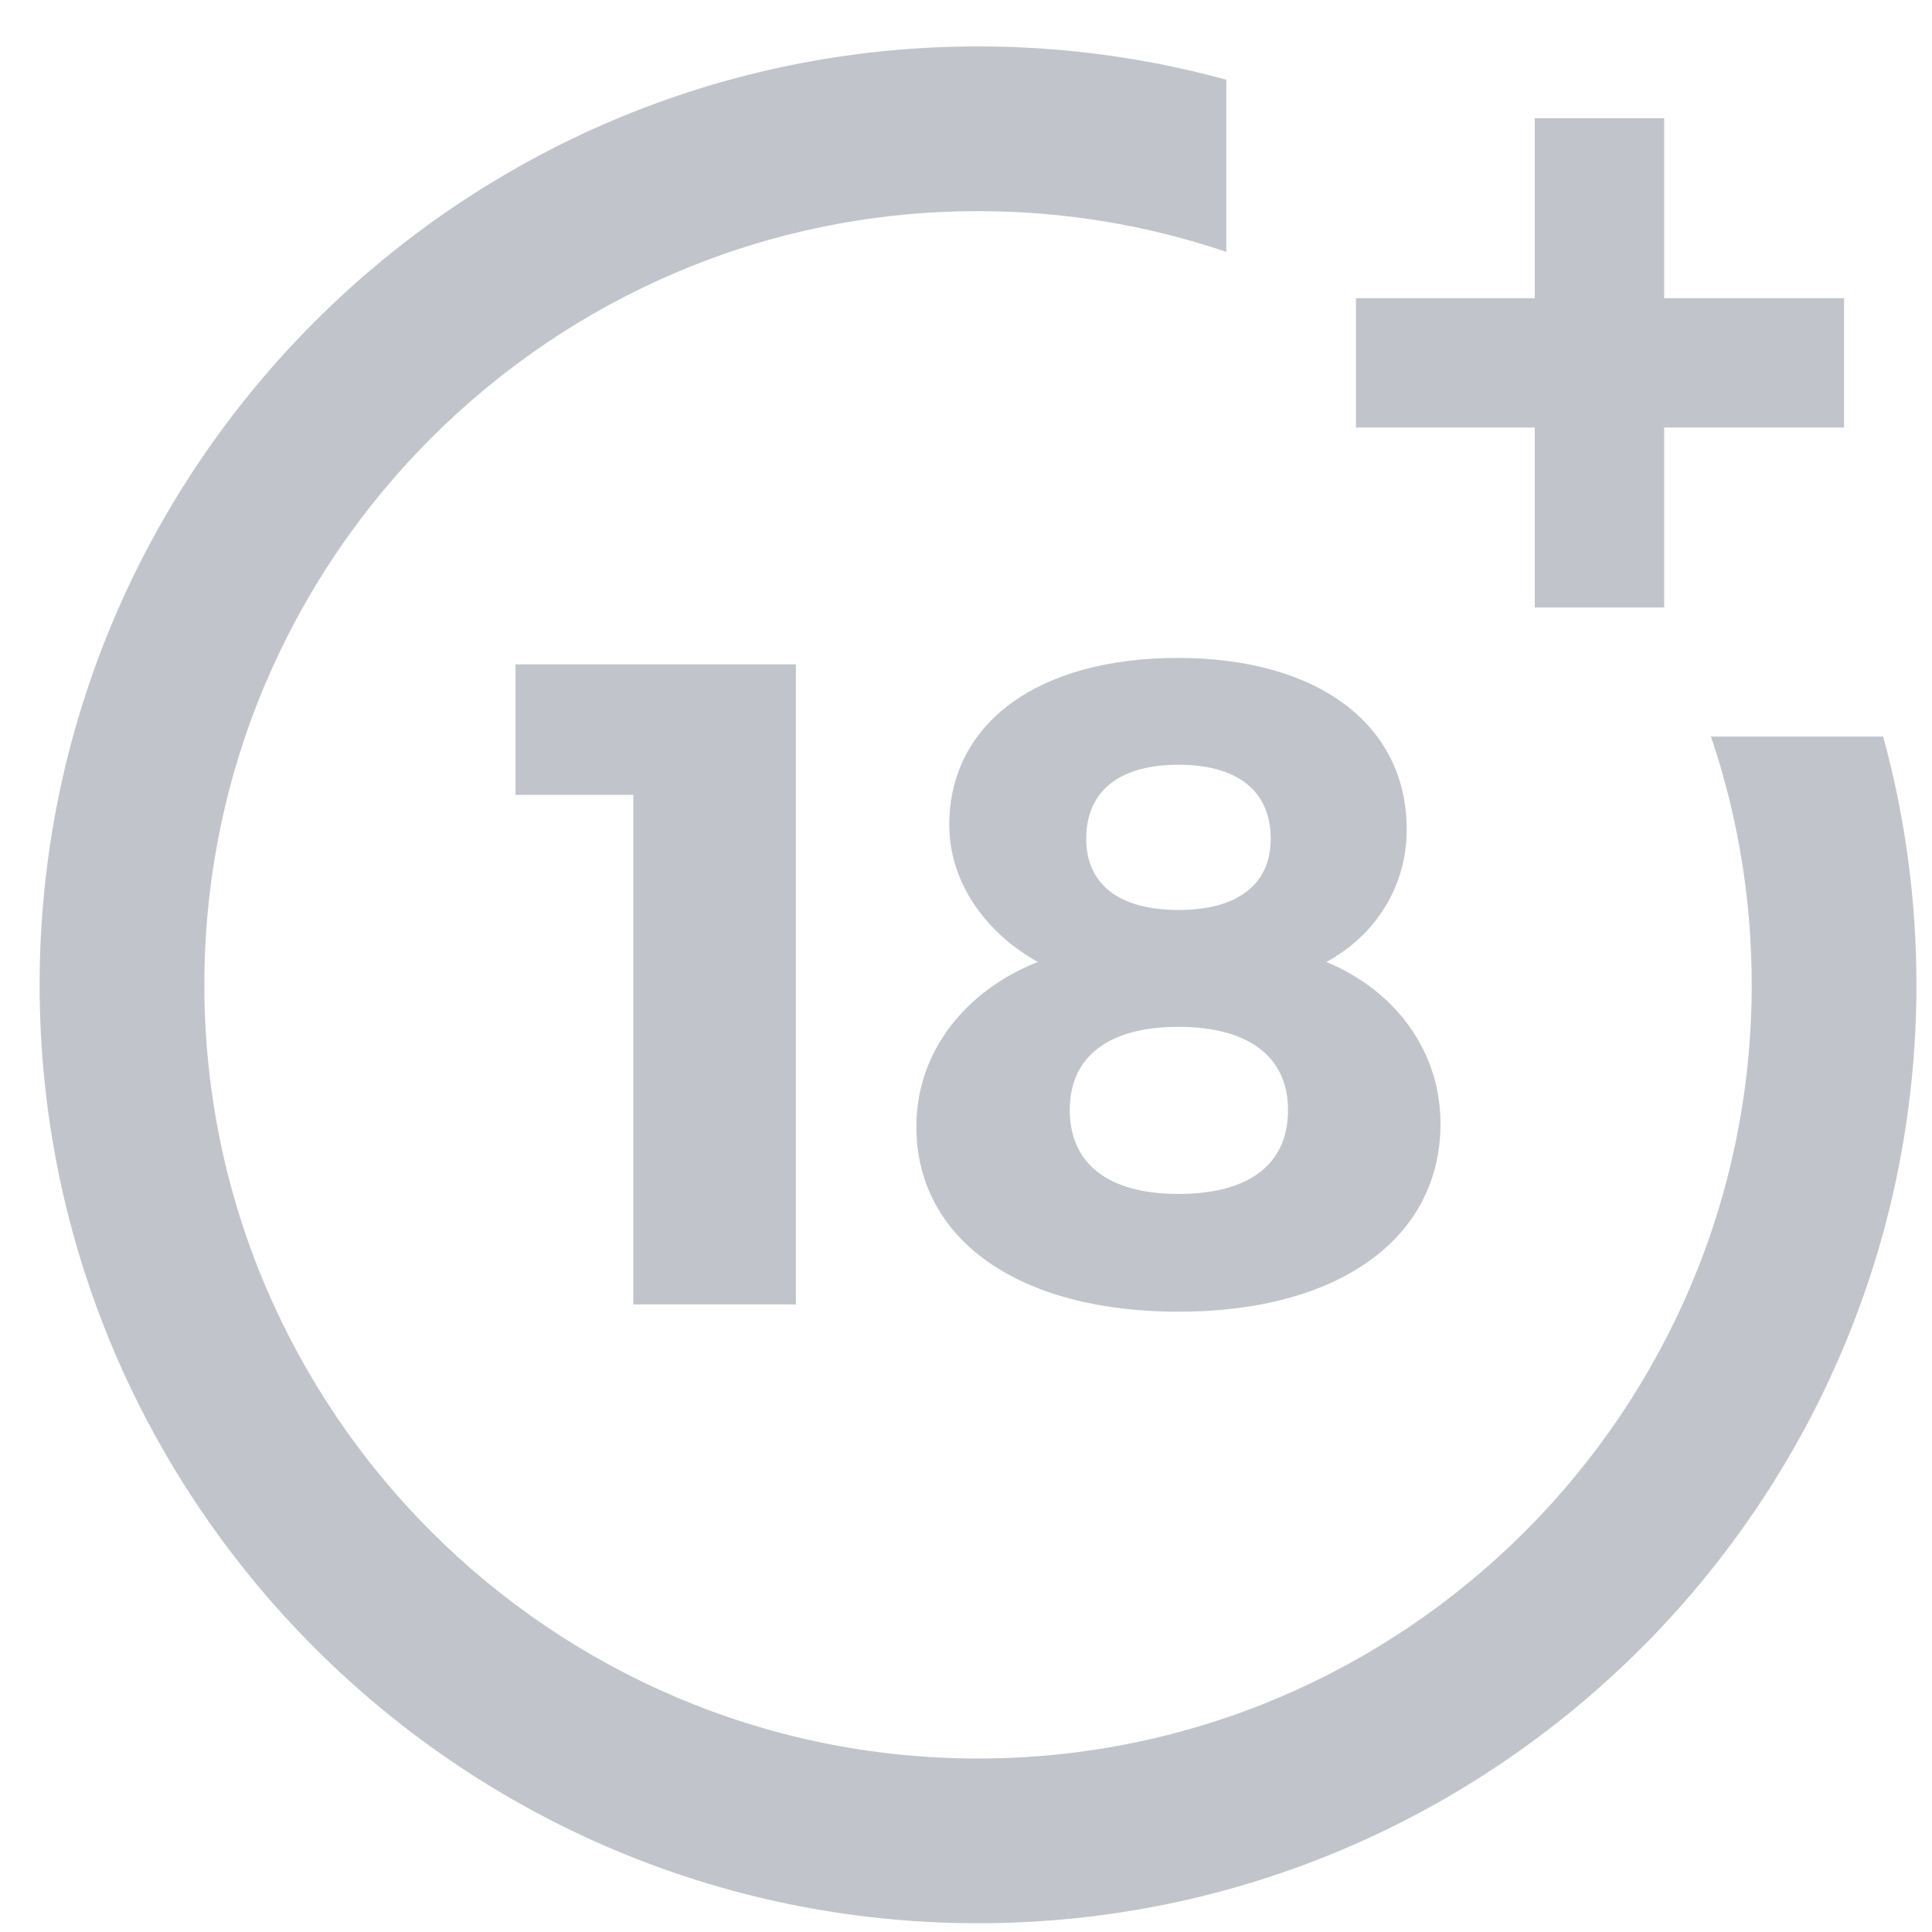 <svg width="35" height="35" viewBox="0 0 35 35" fill="none" xmlns="http://www.w3.org/2000/svg">
<g clip-path="url(#clip0_902_874)">
<path d="M11.473 23.631V14.4H9.339V12.035H14.418V23.631H11.473Z" fill="#C1C4CB"/>
<path d="M25.484 15.029C25.484 16.038 24.939 16.931 24.029 17.427C25.302 17.957 26.096 19.065 26.096 20.355C26.096 22.44 24.244 23.763 21.349 23.763C18.454 23.763 16.601 22.456 16.601 20.405C16.601 19.082 17.461 17.957 18.801 17.427C17.825 16.881 17.197 15.955 17.197 14.946C17.197 13.093 18.818 11.919 21.332 11.919C23.88 11.919 25.484 13.127 25.484 15.029ZM19.38 20.107C19.38 21.083 20.075 21.629 21.349 21.629C22.622 21.629 23.334 21.1 23.334 20.107C23.334 19.148 22.622 18.602 21.349 18.602C20.075 18.602 19.38 19.148 19.38 20.107ZM19.678 15.194C19.678 16.021 20.274 16.485 21.349 16.485C22.424 16.485 23.02 16.021 23.02 15.194C23.02 14.334 22.424 13.854 21.349 13.854C20.273 13.854 19.678 14.334 19.678 15.194Z" fill="#C1C4CB"/>
<path d="M30.996 13.344C31.486 14.789 31.734 16.3 31.734 17.841C31.734 25.569 25.446 31.857 17.718 31.857C9.99 31.857 3.702 25.569 3.702 17.841C3.702 10.113 9.989 3.825 17.718 3.825C19.259 3.825 20.771 4.073 22.215 4.563V1.444C20.756 1.044 19.249 0.841 17.718 0.841C8.344 0.841 0.718 8.467 0.718 17.841C0.718 27.215 8.344 34.841 17.718 34.841C27.092 34.841 34.718 27.215 34.718 17.841C34.718 16.31 34.515 14.803 34.115 13.344H30.996Z" fill="#C1C4CB"/>
<path d="M30.148 5.402V2.142H27.804V5.402H24.564V7.745H27.804V11.005H30.148V7.745H33.407V5.402H30.148Z" fill="#C1C4CB"/>
</g>
<defs>
<clipPath id="clip0_902_874">
<rect width="34" height="34" fill="white" transform="translate(0.718 0.841)"/>
</clipPath>
</defs>
</svg>
